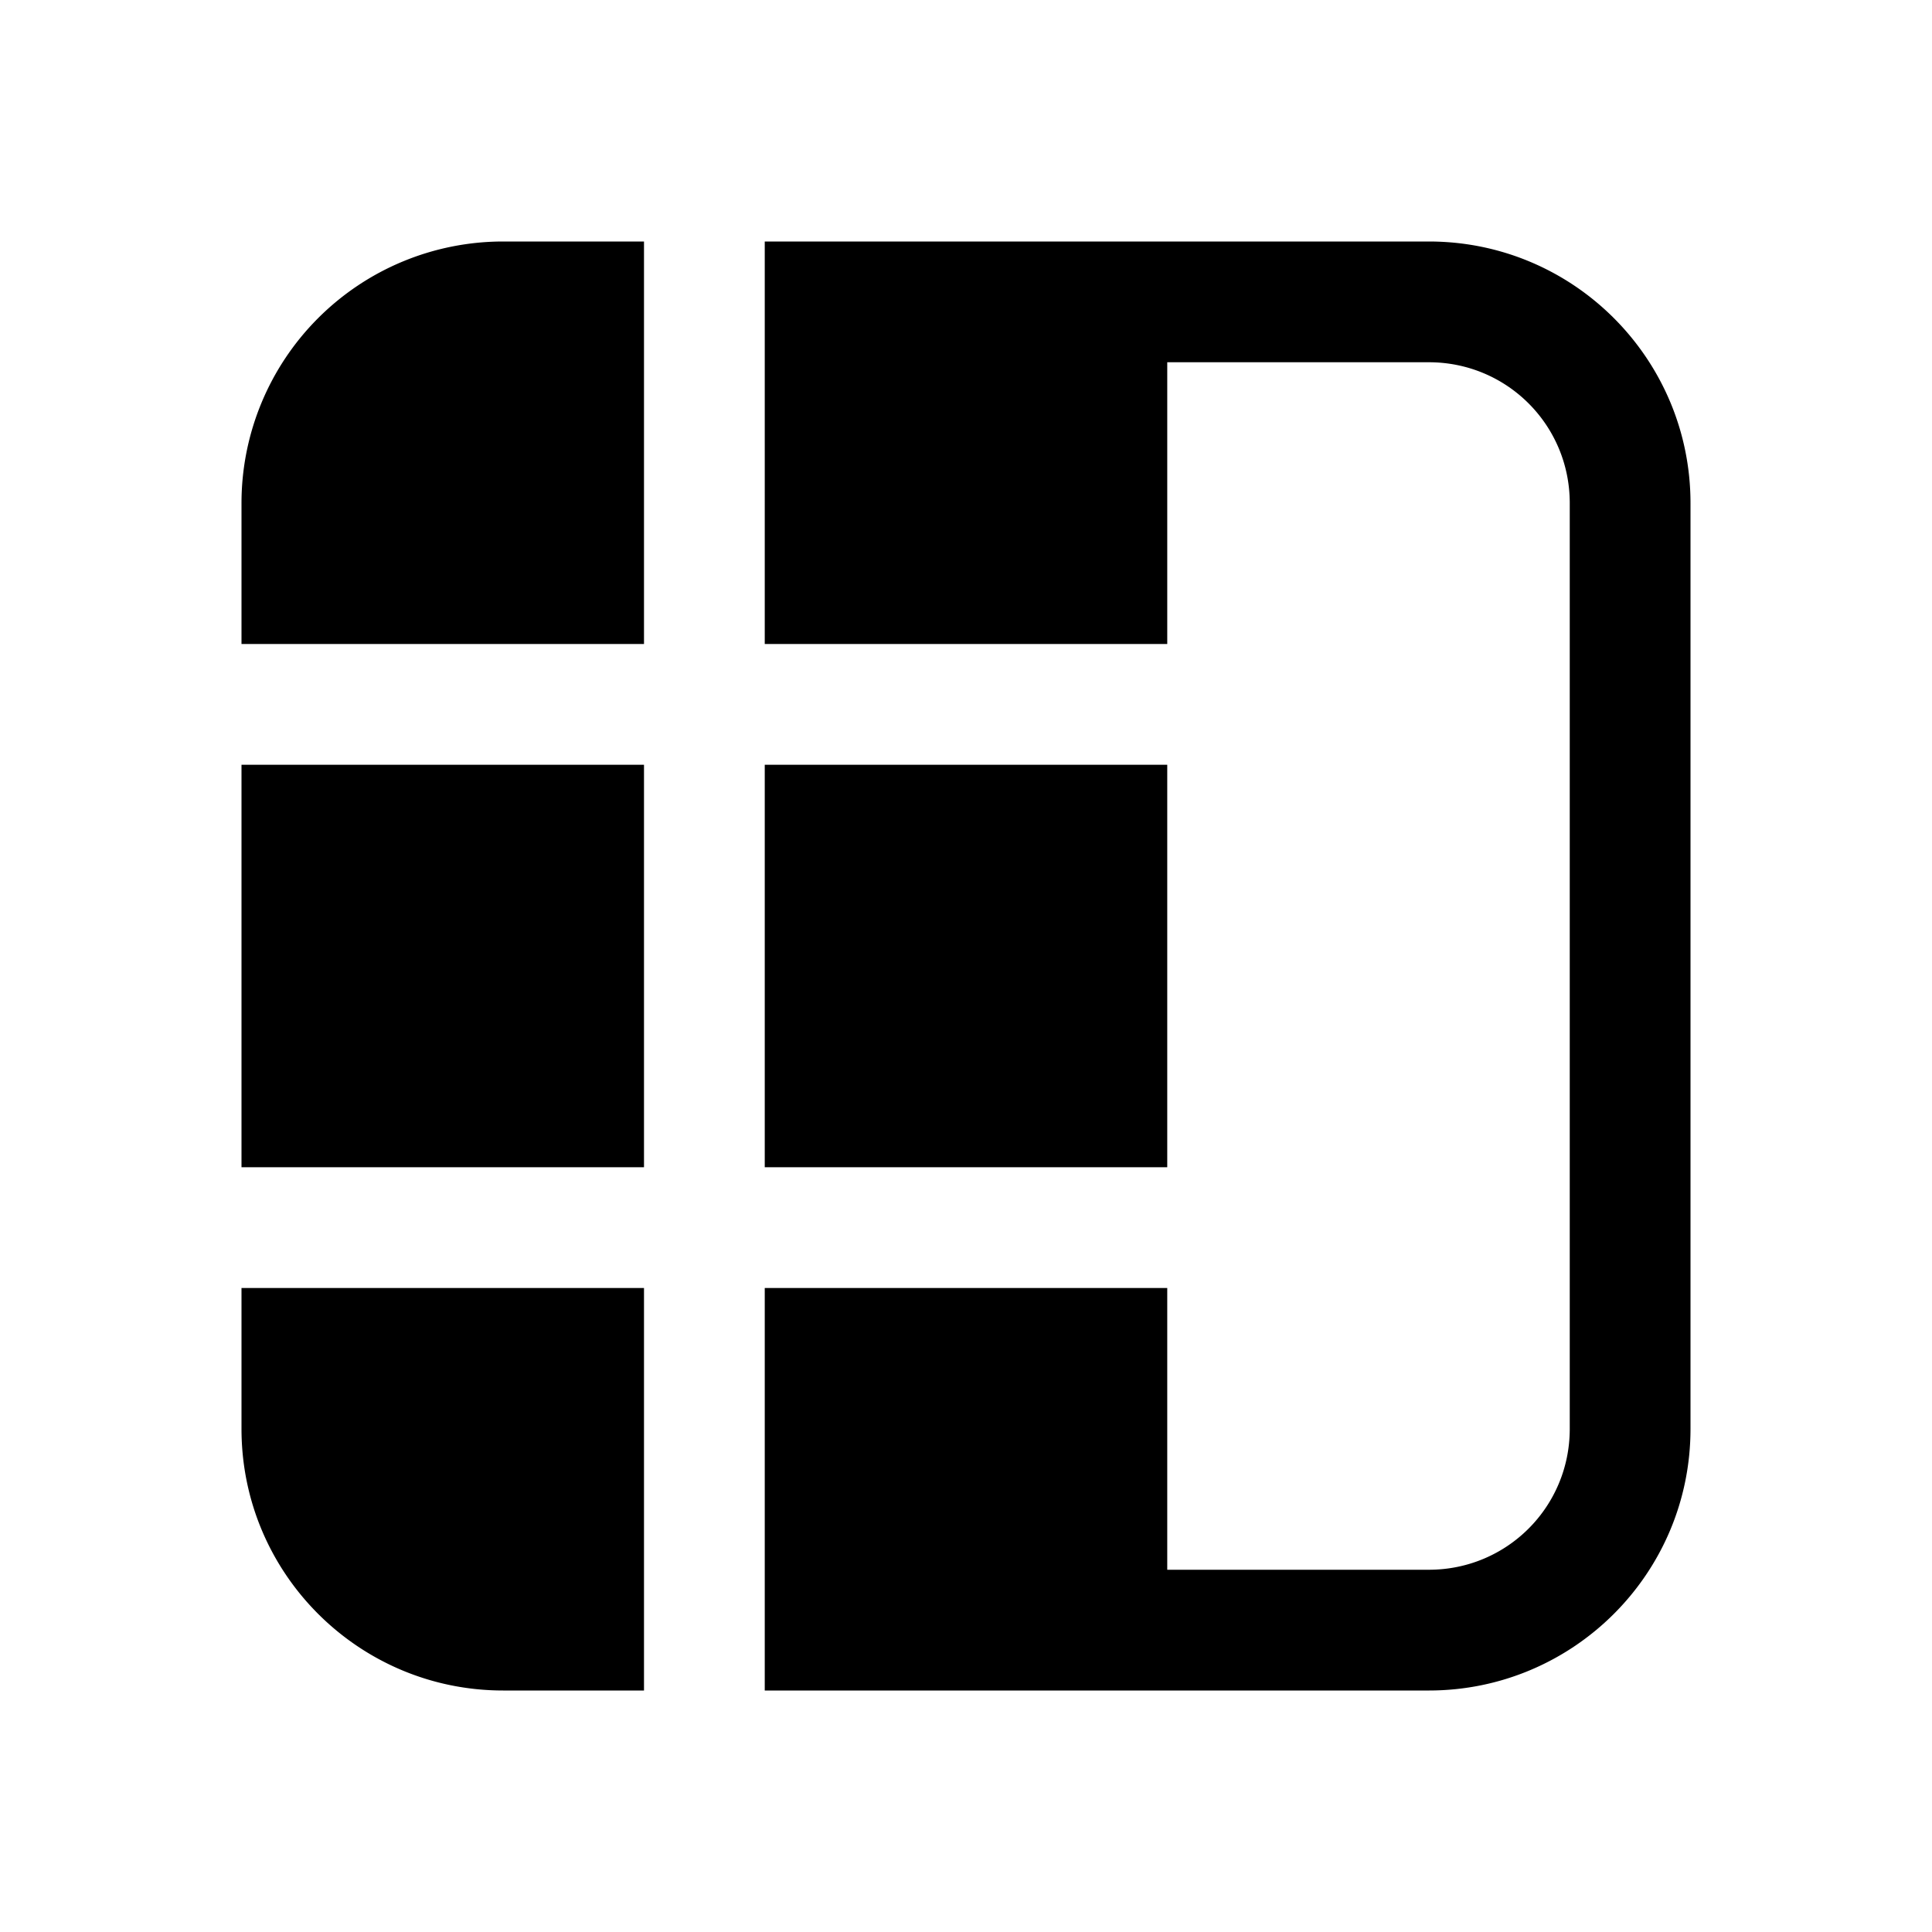 <svg width="24" height="24" viewBox="0 0 24 24" xmlns="http://www.w3.org/2000/svg"><path d="M8 3H6.25A3.25 3.25 0 0 0 3 6.25V8h5V3Zm0 6.5H3v5h5v-5Zm1.5 5v-5h5v5h-5Zm0 1.5h5v3.5h3.25c.97 0 1.75-.78 1.75-1.75V6.25c0-.97-.78-1.75-1.75-1.75H14.5V8h-5V3h8.25C19.55 3 21 4.46 21 6.25v11.5c0 1.8-1.46 3.25-3.25 3.25H9.5v-5ZM8 16H3v1.75C3 19.55 4.46 21 6.25 21H8v-5Z"/></svg>